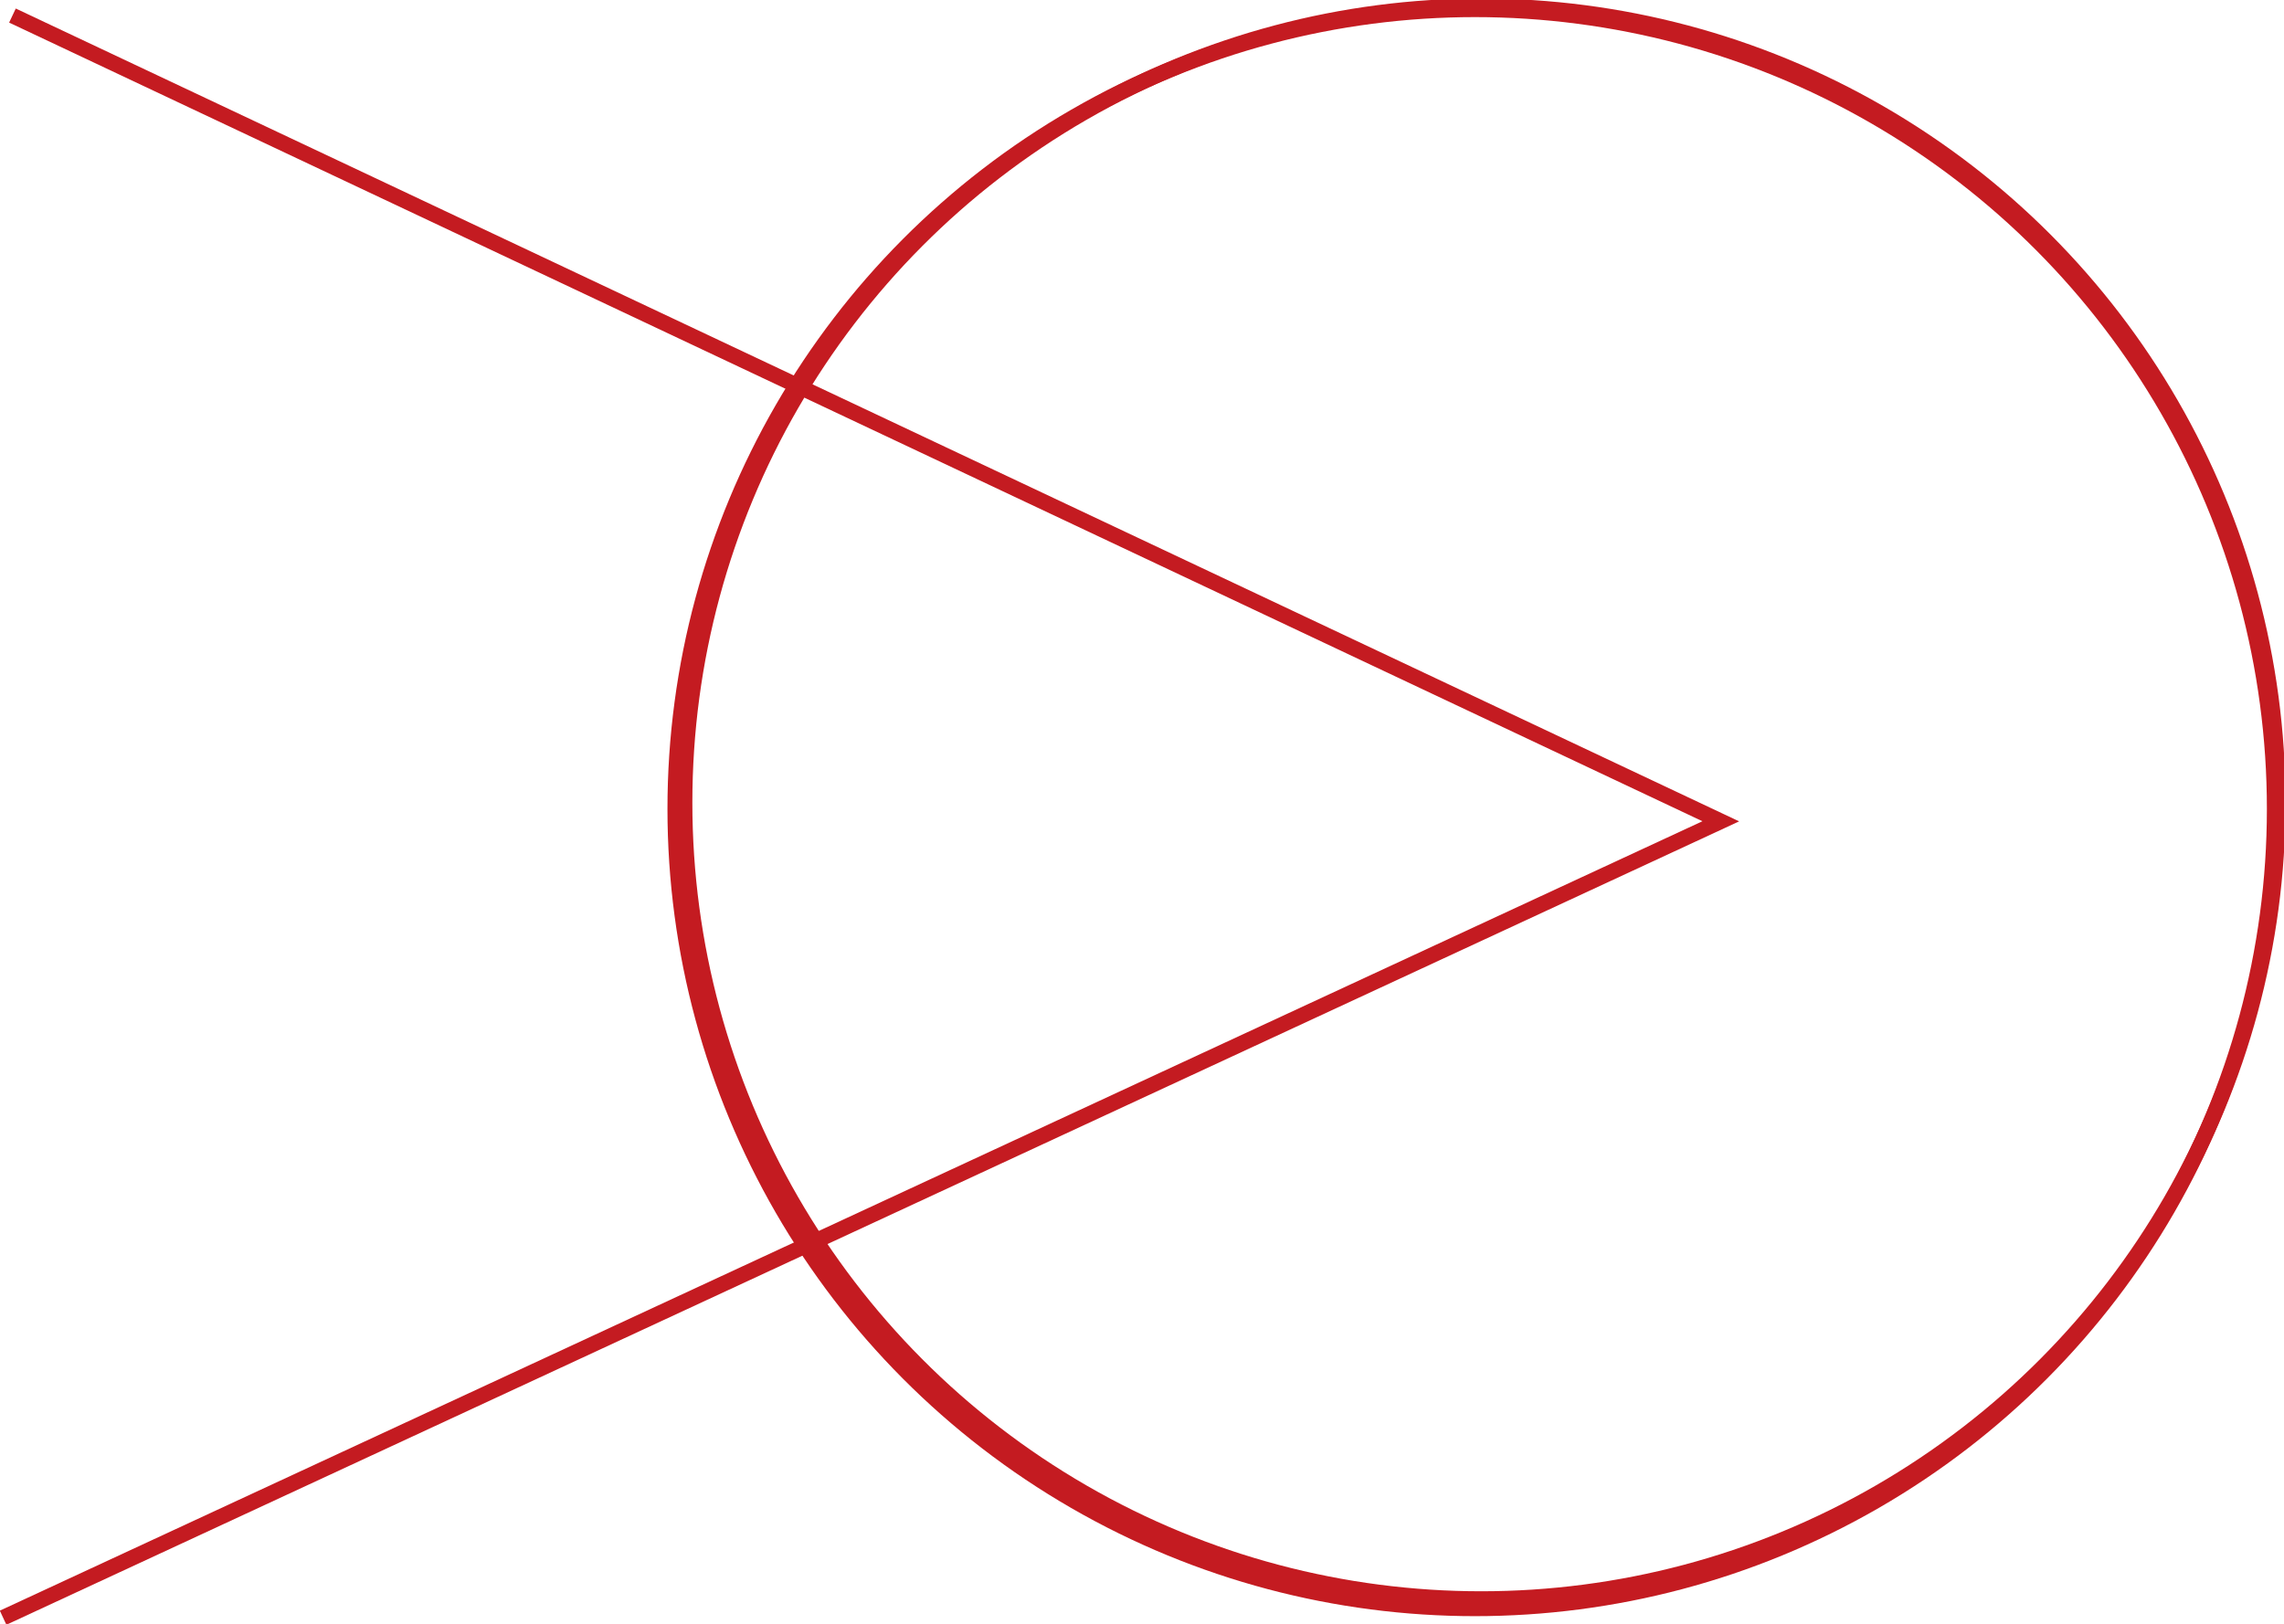 <svg xmlns="http://www.w3.org/2000/svg" width="73.4" height="52.2" viewBox="0 0 73.4 52.2">
  <g>
    <circle cx="47.4" cy="26" r="25.7" style="fill: none;stroke: #c41b21;stroke-miterlimit: 10;stroke-width: 0.5px"/>
    <circle cx="47.6" cy="25.8" r="25.6" style="fill: none;stroke: #c41b21;stroke-miterlimit: 10;stroke-width: 0.5px"/>
    <path d="M.4.5,55.3,26.4.1,52" style="fill: none;stroke: #c41b21;stroke-miterlimit: 10;stroke-width: 0.5px"/>
  </g>
</svg>
